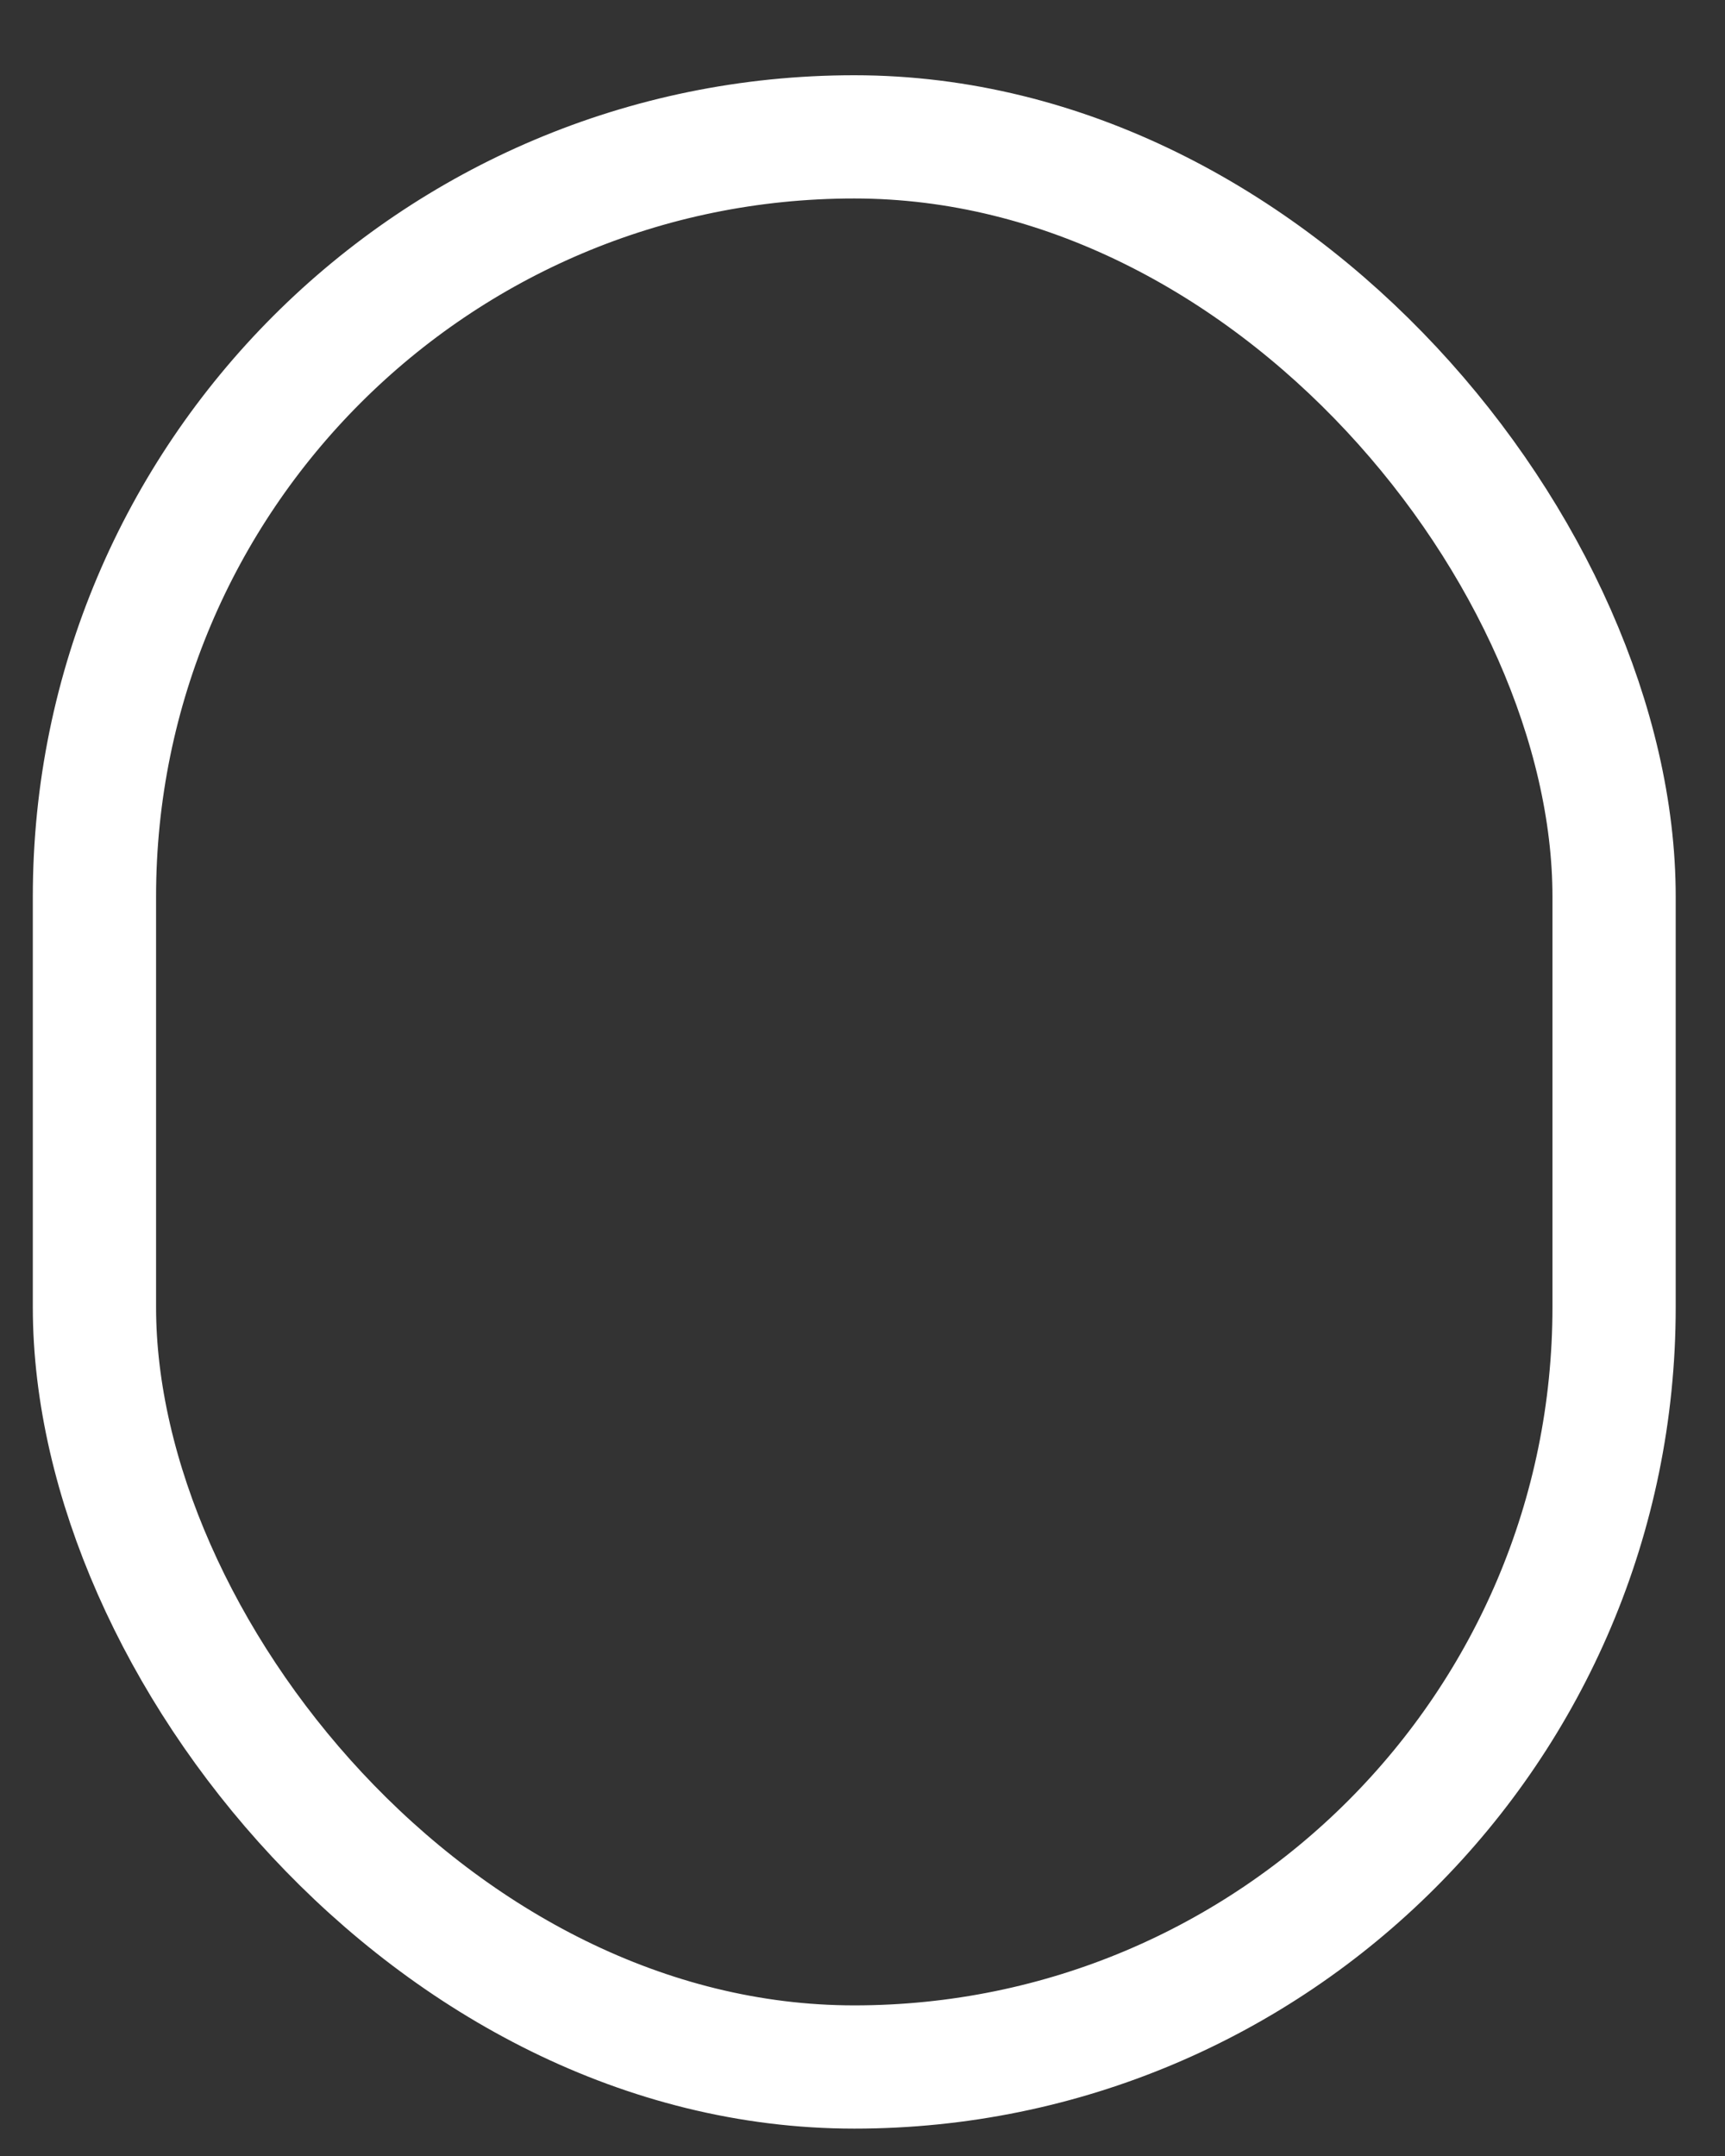 <?xml version="1.0" encoding="UTF-8"?> <svg xmlns="http://www.w3.org/2000/svg" width="20" height="25" viewBox="0 0 20 25" fill="none"><rect x="0" y="0" width="20" height="25" fill="#333333" stroke="none"/><rect x="1.095" y="1.587" width="17.619" height="22.381" rx="8.81" stroke="white" stroke-width="1.429"></rect></svg> 